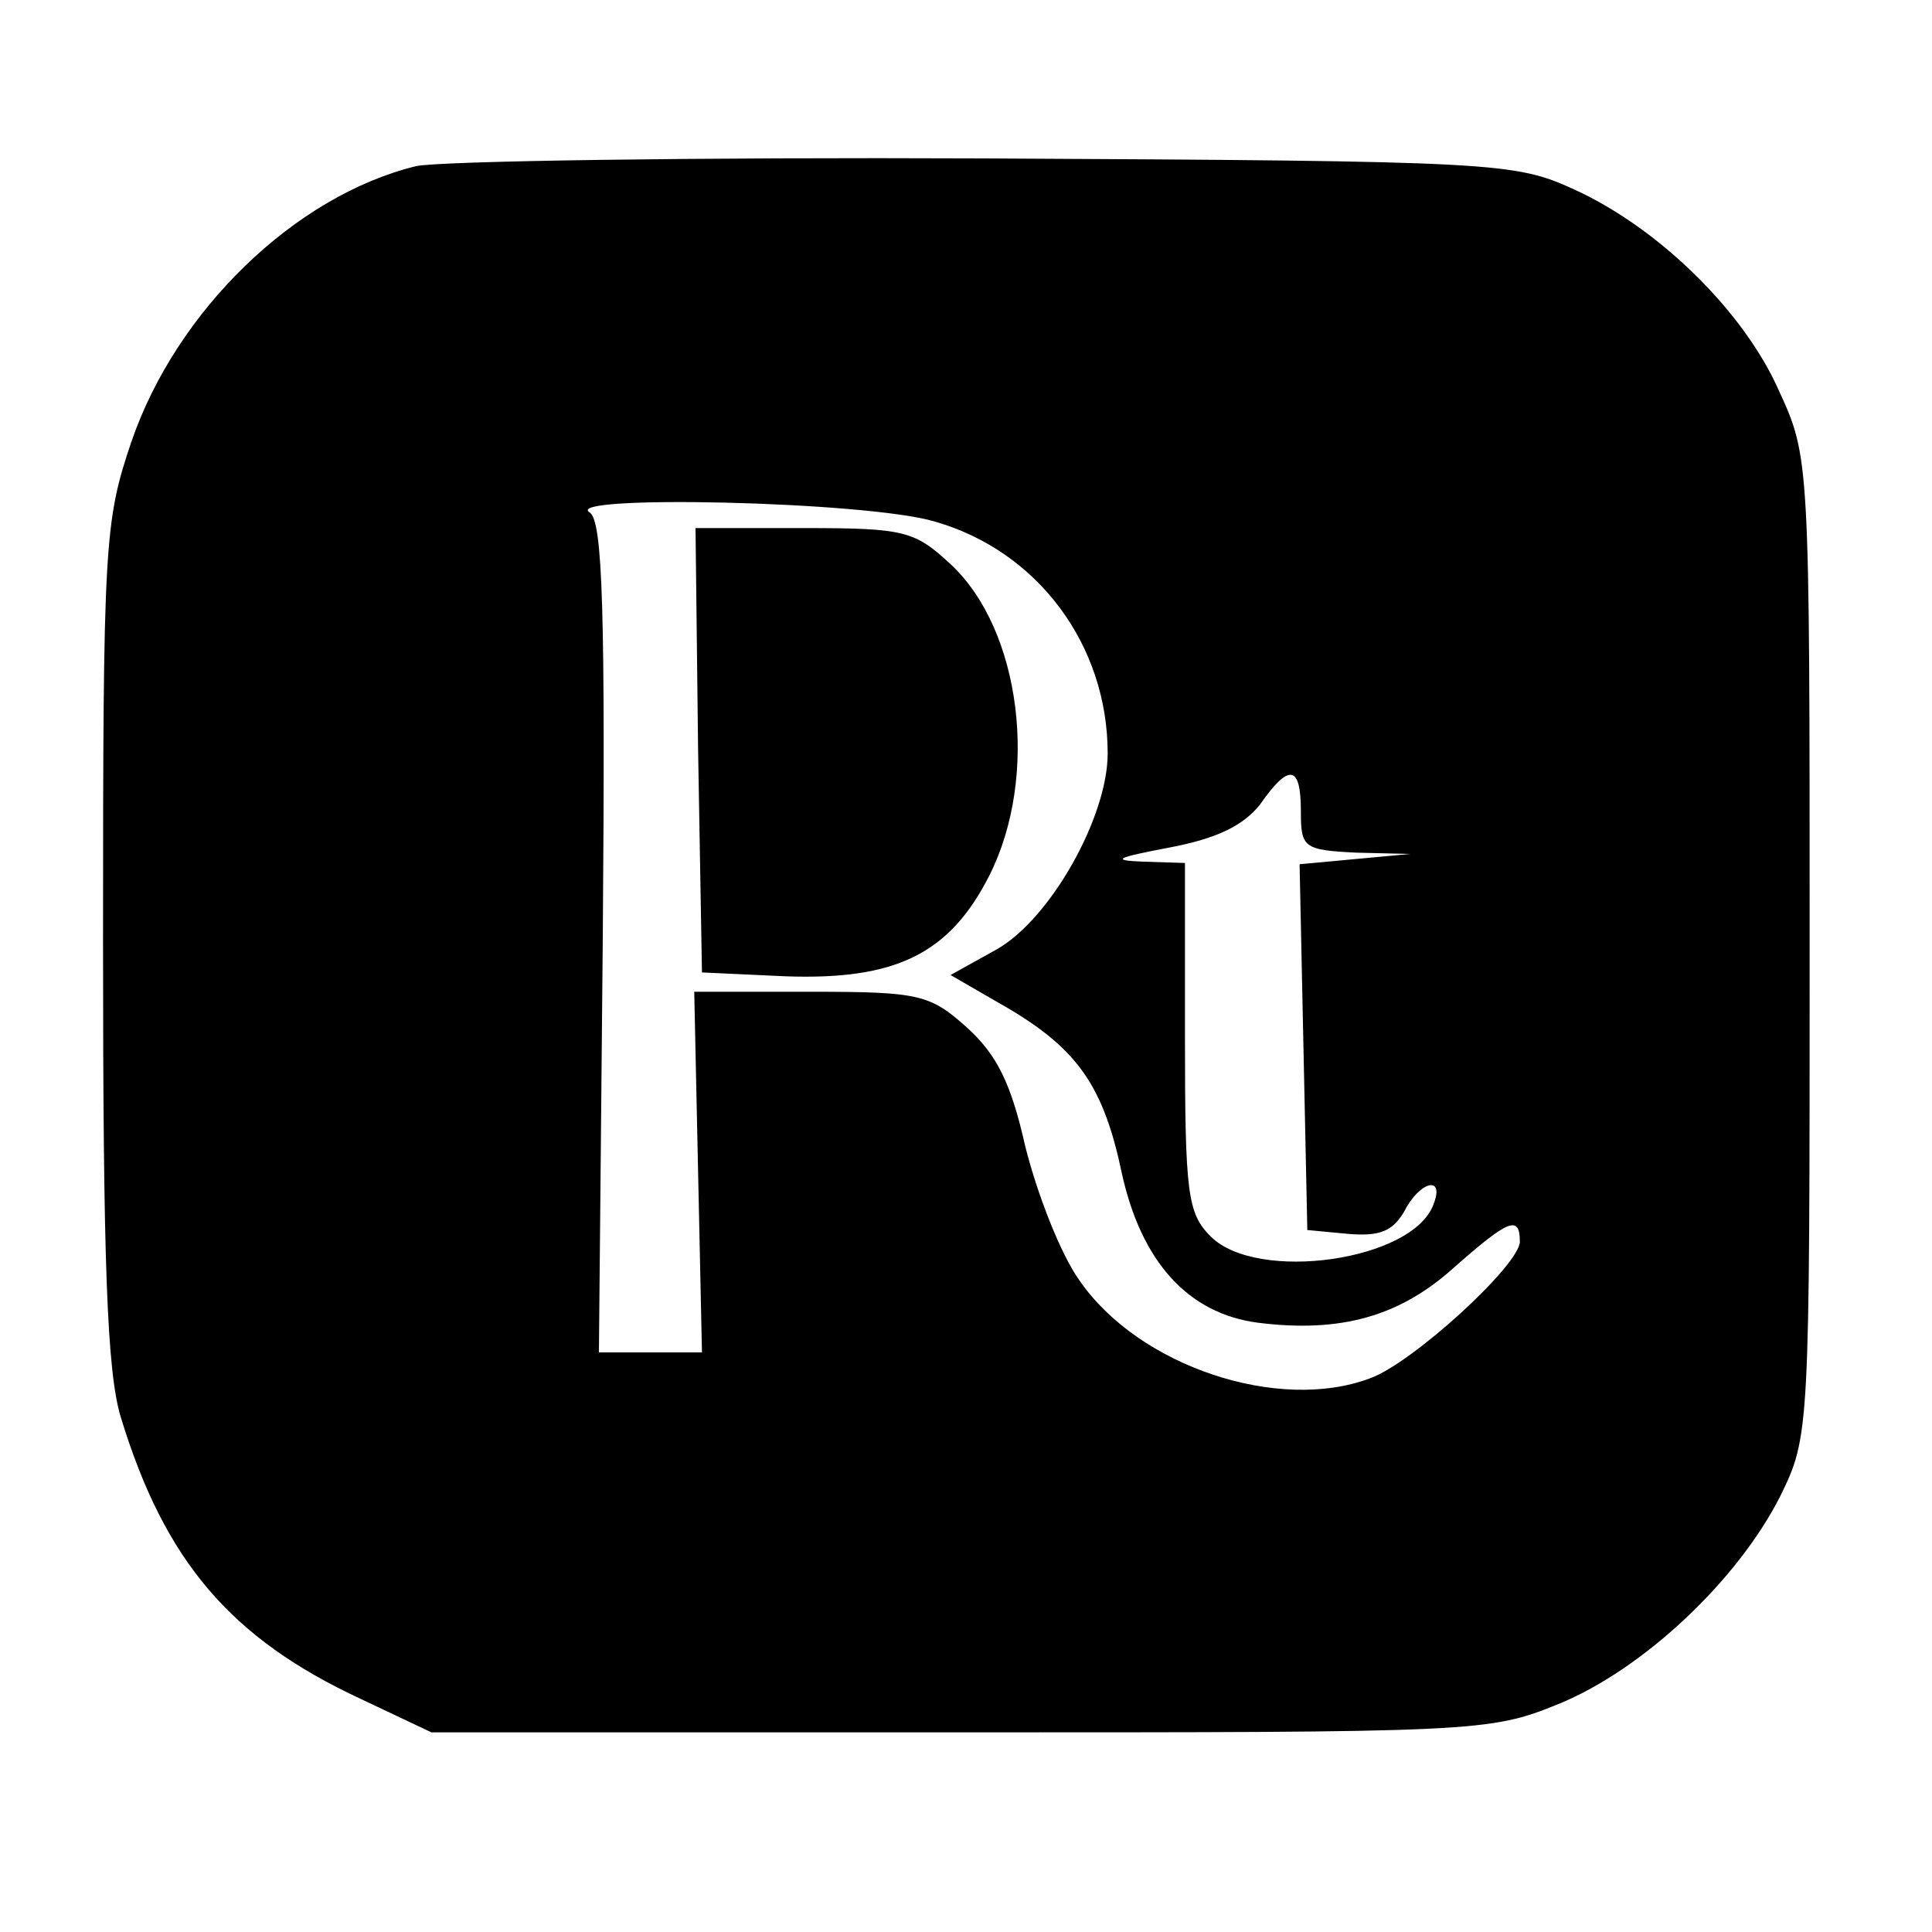 <?xml version="1.0" standalone="no"?>
<!DOCTYPE svg PUBLIC "-//W3C//DTD SVG 20010904//EN"
 "http://www.w3.org/TR/2001/REC-SVG-20010904/DTD/svg10.dtd">
<svg version="1.0" xmlns="http://www.w3.org/2000/svg"
 width="150pt" height="150pt" viewBox="0 0 150 150"
 preserveAspectRatio="xMidYMid meet">
<g transform="translate(0,150) scale(0.1,-0.1)"
fill="#000000" stroke="none">
<path d="M323 1371 c-94 -23 -186 -112 -221 -214 -21 -62 -22 -79 -22 -388 0
-249 3 -335 14 -370 34 -111 85 -171 186 -218 l55 -26 410 0 c401 0 411 0 465
22 66 27 139 96 172 161 23 47 23 49 23 427 0 378 0 380 -24 432 -27 61 -93
126 -159 156 -46 21 -60 22 -457 24 -225 1 -424 -2 -442 -6z m403 -276 c80
-23 134 -96 134 -180 0 -49 -44 -128 -86 -152 l-36 -20 45 -26 c54 -32 74 -61
88 -128 15 -68 51 -109 106 -116 64 -8 110 5 152 43 42 37 51 41 51 20 0 -18
-83 -94 -116 -106 -71 -27 -180 9 -226 76 -15 21 -33 68 -42 104 -11 49 -22
71 -45 92 -29 26 -37 28 -122 28 l-90 0 3 -140 3 -140 -40 0 -40 0 3 322 c2
252 0 323 -10 330 -24 14 215 9 268 -7z m284 -225 c0 -28 2 -30 43 -32 l42 -1
-43 -4 -43 -4 3 -142 3 -142 32 -3 c24 -2 34 2 43 17 12 24 32 29 23 6 -16
-44 -137 -61 -173 -25 -18 18 -20 33 -20 155 l0 135 -32 1 c-26 1 -22 3 20 11
37 7 57 17 70 33 23 33 32 31 32 -5z"/>
<path d="M542 918 l3 -173 65 -3 c85 -3 127 17 158 78 39 77 25 191 -30 242
-28 26 -36 28 -114 28 l-84 0 2 -172z"/>
</g>
</svg>
